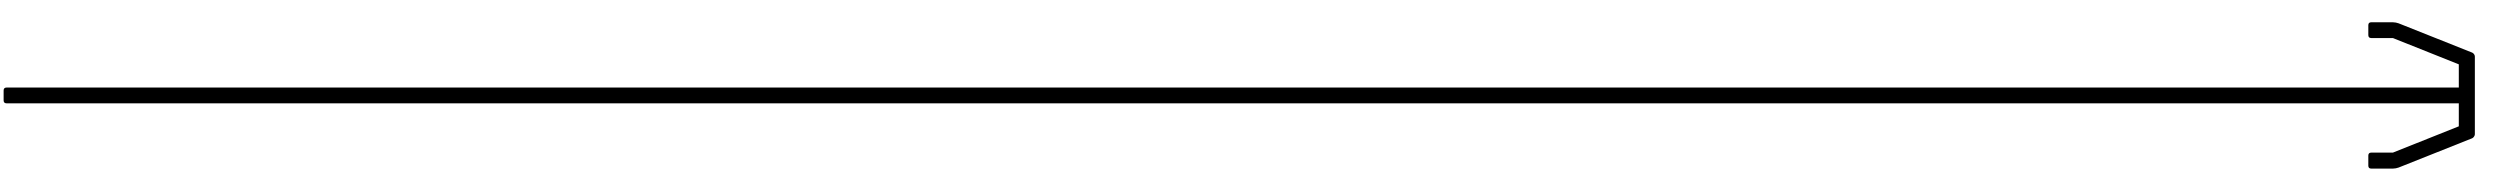 <?xml version="1.0" encoding="UTF-8" standalone="no"?> <svg xmlns="http://www.w3.org/2000/svg" xmlns:xlink="http://www.w3.org/1999/xlink" xmlns:serif="http://www.serif.com/" width="100%" height="100%" viewBox="0 0 130 10" version="1.1" xml:space="preserve" style="fill-rule:evenodd;clip-rule:evenodd;stroke-linejoin:round;stroke-miterlimit:2;"> <g id="Монтажная-область1" serif:id="Монтажная область1" transform="matrix(0.141,0,0,0.026,-1.54,-0.694)"> <rect x="10.892" y="26.527" width="912.74" height="382.073" style="fill:none;"></rect> <g transform="matrix(-7.073,-1.57772e-30,4.43734e-31,38.207,1022.36,-11.681)"> <path d="M14.795,6.413L14.795,7.617L18.231,8.993L19.359,8.993C19.462,8.993 19.513,9.045 19.513,9.148L19.513,9.676C19.513,9.779 19.462,9.83 19.359,9.83L18.231,9.83C18.187,9.83 18.136,9.825 18.077,9.814C18.019,9.803 17.971,9.79 17.934,9.775L14.102,8.244C14.065,8.23 14.032,8.2 14.002,8.156C13.973,8.112 13.958,8.072 13.958,8.035L13.958,3.965C13.958,3.921 13.973,3.878 14.002,3.838C14.032,3.798 14.065,3.77 14.102,3.756L17.934,2.225C17.971,2.21 18.019,2.197 18.077,2.186C18.136,2.175 18.187,2.17 18.231,2.17L19.359,2.17C19.462,2.17 19.513,2.221 19.513,2.324L19.513,2.841C19.513,2.944 19.462,2.996 19.359,2.996L18.231,2.996L14.795,4.372L14.795,5.587L142.657,5.587C142.759,5.587 142.811,5.638 142.811,5.741L142.811,6.259C142.811,6.362 142.759,6.413 142.657,6.413L14.795,6.413Z" style="fill-rule:nonzero;"></path> </g> </g> </svg> 